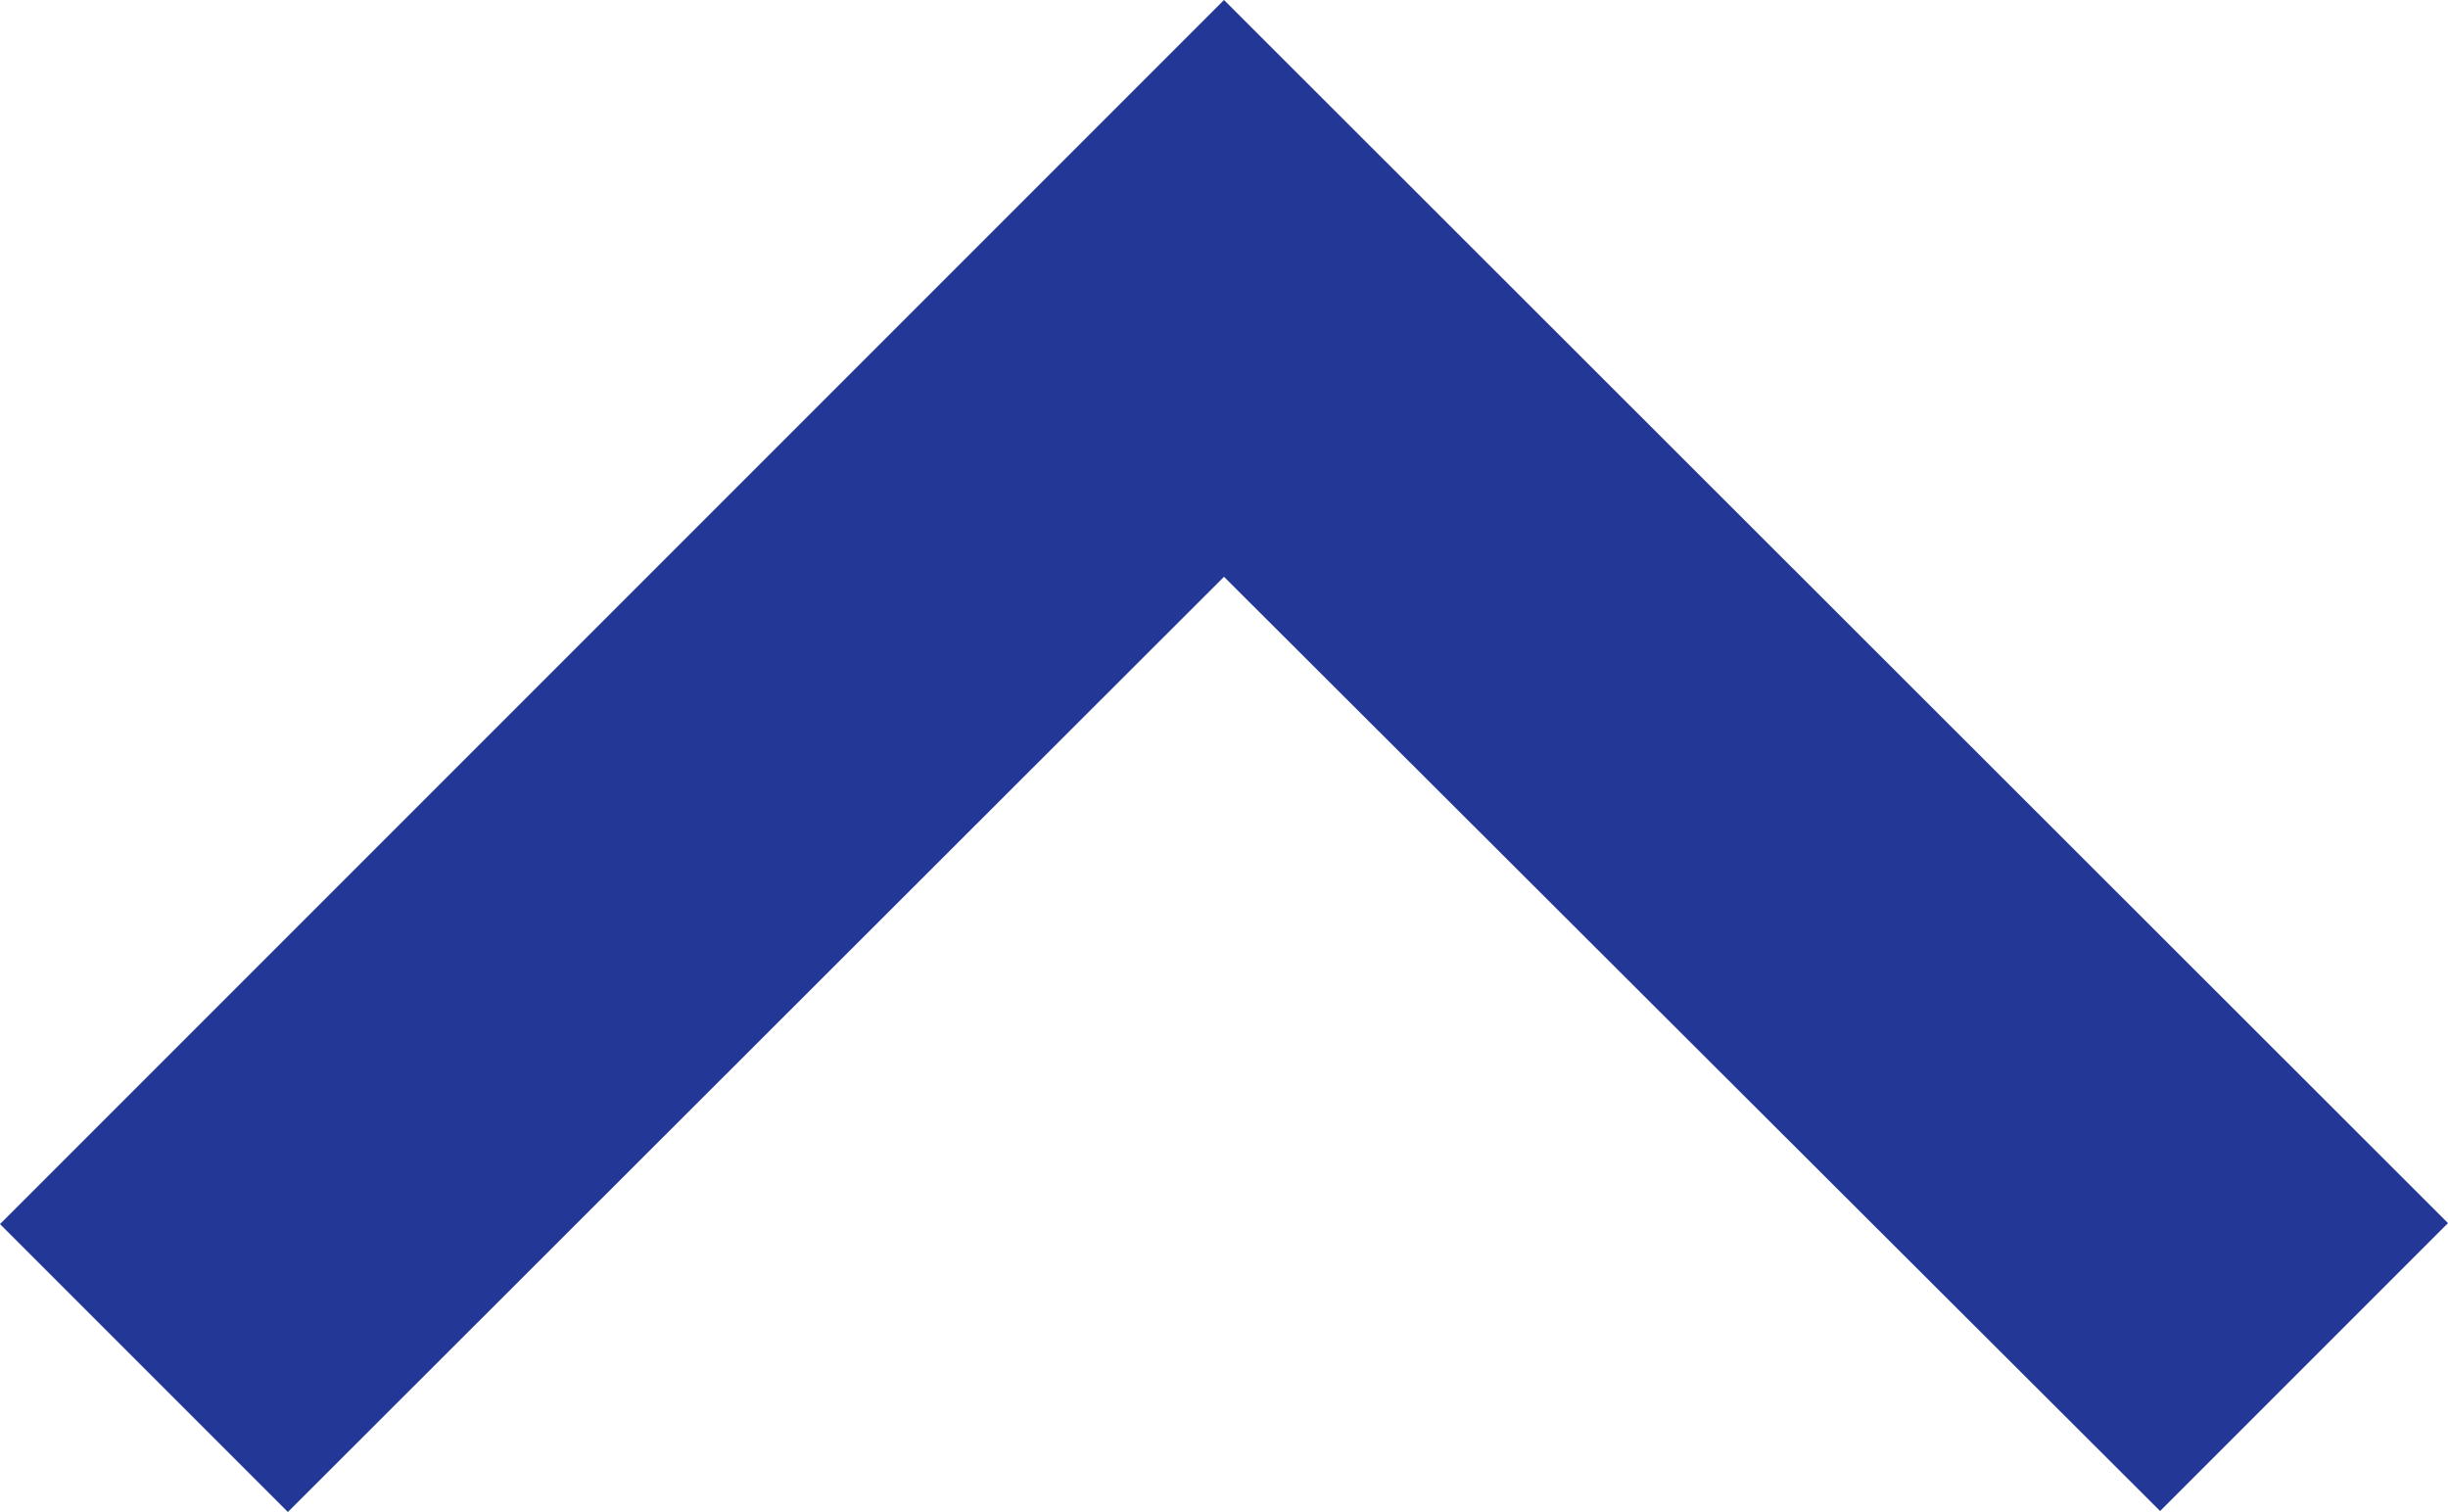 <?xml version="1.0" encoding="UTF-8"?>
<svg id="Ebene_1" xmlns="http://www.w3.org/2000/svg" viewBox="0 0 25 15.44">
  <defs>
    <style>
      .cls-1 {
        fill: #233796;
      }
    </style>
  </defs>
  <path id="Icon_material-keyboard-arrow-down" class="cls-1" d="M2.94,15.44L12.5,5.89l9.56,9.54,2.94-2.94L12.5,0,0,12.5l2.94,2.94Z"/>
</svg>
